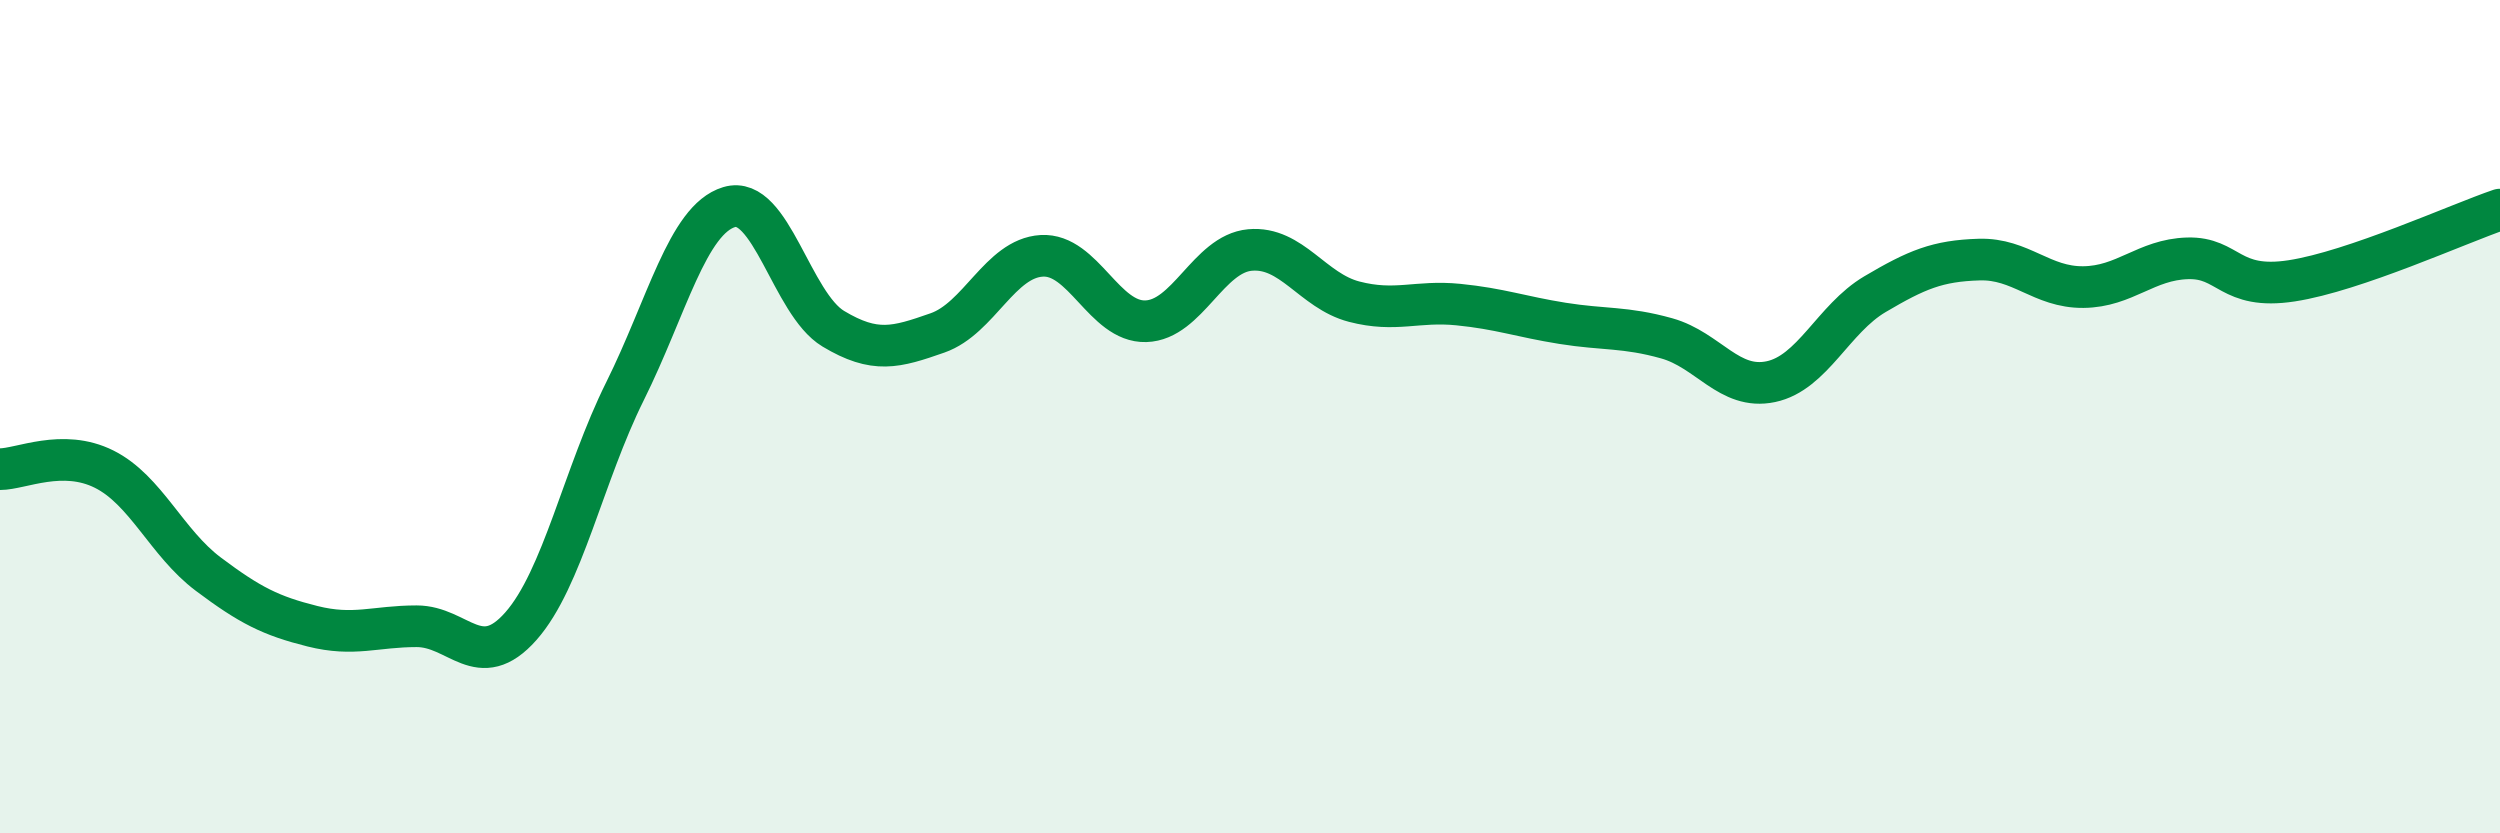 
    <svg width="60" height="20" viewBox="0 0 60 20" xmlns="http://www.w3.org/2000/svg">
      <path
        d="M 0,11.26 C 0.5,11.26 1.5,10.76 2.5,11.26 C 3.5,11.76 4,13.03 5,13.78 C 6,14.53 6.5,14.78 7.5,15.03 C 8.5,15.28 9,15.03 10,15.03 C 11,15.03 11.5,16.16 12.5,15.03 C 13.5,13.9 14,11.4 15,9.39 C 16,7.38 16.5,5.27 17.5,4.97 C 18.5,4.67 19,7.29 20,7.89 C 21,8.49 21.5,8.34 22.5,7.99 C 23.5,7.64 24,6.2 25,6.14 C 26,6.08 26.5,7.74 27.5,7.71 C 28.5,7.68 29,6.09 30,6 C 31,5.91 31.5,6.98 32.5,7.24 C 33.5,7.5 34,7.21 35,7.31 C 36,7.41 36.5,7.6 37.5,7.76 C 38.5,7.92 39,7.84 40,8.12 C 41,8.4 41.5,9.37 42.5,9.16 C 43.5,8.95 44,7.65 45,7.06 C 46,6.47 46.5,6.26 47.5,6.23 C 48.5,6.2 49,6.9 50,6.89 C 51,6.88 51.5,6.23 52.5,6.2 C 53.5,6.17 53.5,6.97 55,6.74 C 56.5,6.51 59,5.37 60,5.03L60 20L0 20Z"
        fill="#008740"
        opacity="0.1"
        stroke-linecap="round"
        stroke-linejoin="round"
      />
      <path
        d="M 0,11.26 C 0.5,11.26 1.5,10.76 2.5,11.26 C 3.5,11.76 4,13.03 5,13.78 C 6,14.53 6.5,14.78 7.5,15.03 C 8.5,15.28 9,15.03 10,15.03 C 11,15.03 11.5,16.16 12.5,15.03 C 13.5,13.9 14,11.4 15,9.39 C 16,7.38 16.5,5.27 17.5,4.97 C 18.5,4.67 19,7.29 20,7.89 C 21,8.49 21.5,8.34 22.5,7.99 C 23.5,7.64 24,6.2 25,6.14 C 26,6.08 26.5,7.74 27.5,7.71 C 28.5,7.68 29,6.09 30,6 C 31,5.91 31.5,6.98 32.5,7.24 C 33.5,7.5 34,7.21 35,7.31 C 36,7.41 36.5,7.6 37.5,7.76 C 38.5,7.92 39,7.84 40,8.12 C 41,8.4 41.5,9.37 42.5,9.16 C 43.5,8.95 44,7.65 45,7.06 C 46,6.47 46.5,6.26 47.5,6.23 C 48.5,6.2 49,6.9 50,6.89 C 51,6.88 51.5,6.23 52.5,6.2 C 53.5,6.17 53.5,6.97 55,6.74 C 56.5,6.51 59,5.37 60,5.03"
        stroke="#008740"
        stroke-width="1"
        fill="none"
        stroke-linecap="round"
        stroke-linejoin="round"
      />
    </svg>
  